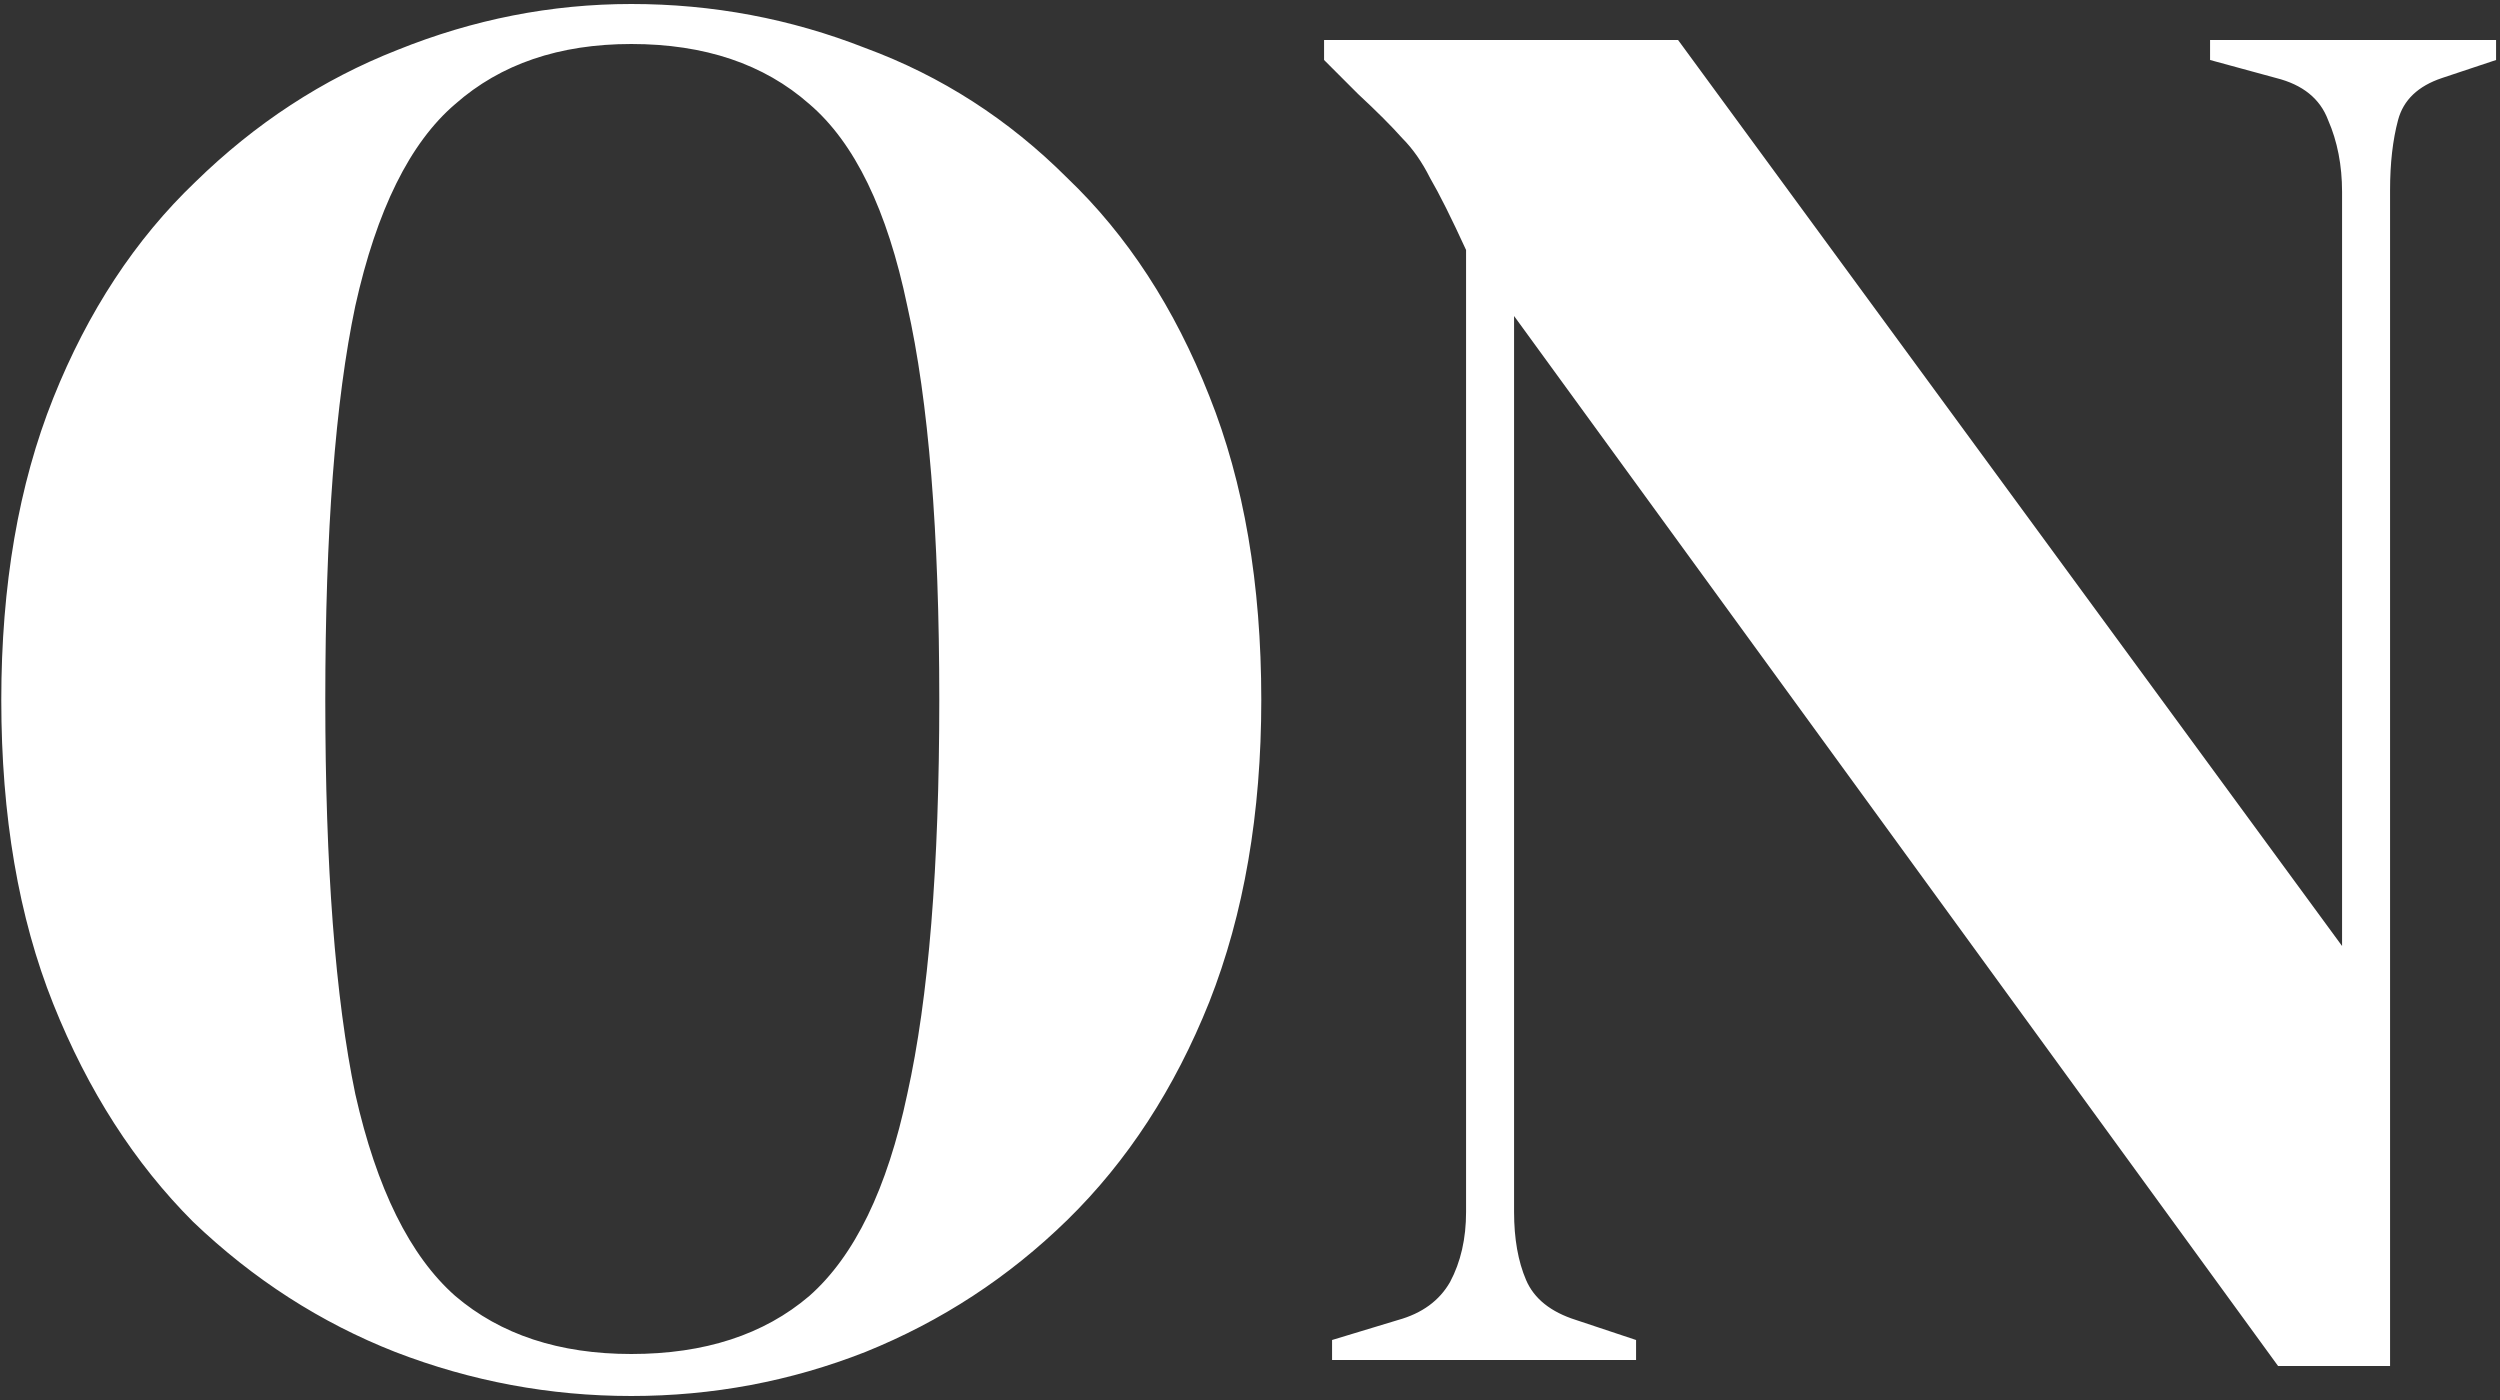 <svg width="250" height="140" viewBox="0 0 250 140" fill="none" xmlns="http://www.w3.org/2000/svg">
<rect x="0" y="0" width="250" height="140" fill="#333333" stroke="none"/>
<path d="M63.129 139.6C54.996 139.6 47.129 138.133 39.529 135.2C32.062 132.267 25.329 127.933 19.329 122.2C13.462 116.333 8.796 109.067 5.329 100.4C1.862 91.733 0.129 81.6 0.129 70C0.129 58.533 1.862 48.467 5.329 39.8C8.796 31.133 13.529 23.933 19.529 18.2C25.529 12.333 32.262 7.933 39.729 5C47.329 1.933 55.129 0.4 63.129 0.4C71.262 0.4 79.062 1.867 86.529 4.8C94.129 7.6 100.862 11.933 106.729 17.8C112.729 23.533 117.462 30.8 120.929 39.6C124.396 48.267 126.129 58.4 126.129 70C126.129 81.333 124.396 91.4 120.929 100.2C117.462 108.867 112.729 116.133 106.729 122C100.862 127.733 94.129 132.133 86.529 135.2C79.062 138.133 71.262 139.6 63.129 139.6ZM63.129 135.4C70.462 135.4 76.396 133.467 80.929 129.6C85.462 125.6 88.729 118.867 90.729 109.4C92.862 99.8 93.929 86.667 93.929 70C93.929 53.2 92.862 40.067 90.729 30.6C88.729 21 85.462 14.267 80.929 10.4C76.396 6.4 70.462 4.4 63.129 4.4C55.929 4.4 50.062 6.4 45.529 10.4C40.996 14.267 37.662 21 35.529 30.6C33.529 40.067 32.529 53.2 32.529 70C32.529 86.667 33.529 99.8 35.529 109.4C37.662 118.867 40.996 125.6 45.529 129.6C50.062 133.467 55.929 135.4 63.129 135.4ZM133.207 136V134L139.807 132C142.207 131.333 143.94 130.067 145.007 128.2C146.074 126.2 146.607 123.867 146.607 121.2V25C145.14 21.8 143.94 19.4 143.007 17.8C142.207 16.2 141.274 14.867 140.207 13.8C139.14 12.6 137.674 11.133 135.807 9.4L132.407 6V4H167.807L234.207 94.6V19.2C234.207 16.533 233.74 14.133 232.807 12C232.007 9.867 230.274 8.467 227.607 7.8L221.007 6V4H249.607V6L244.207 7.8C241.807 8.6 240.34 10 239.807 12C239.274 14 239.007 16.333 239.007 19V136.6H227.807L151.407 31.6V121.2C151.407 123.867 151.807 126.133 152.607 128C153.407 129.867 155.074 131.2 157.607 132L163.607 134V136H133.207Z" fill="white"/>
</svg>

